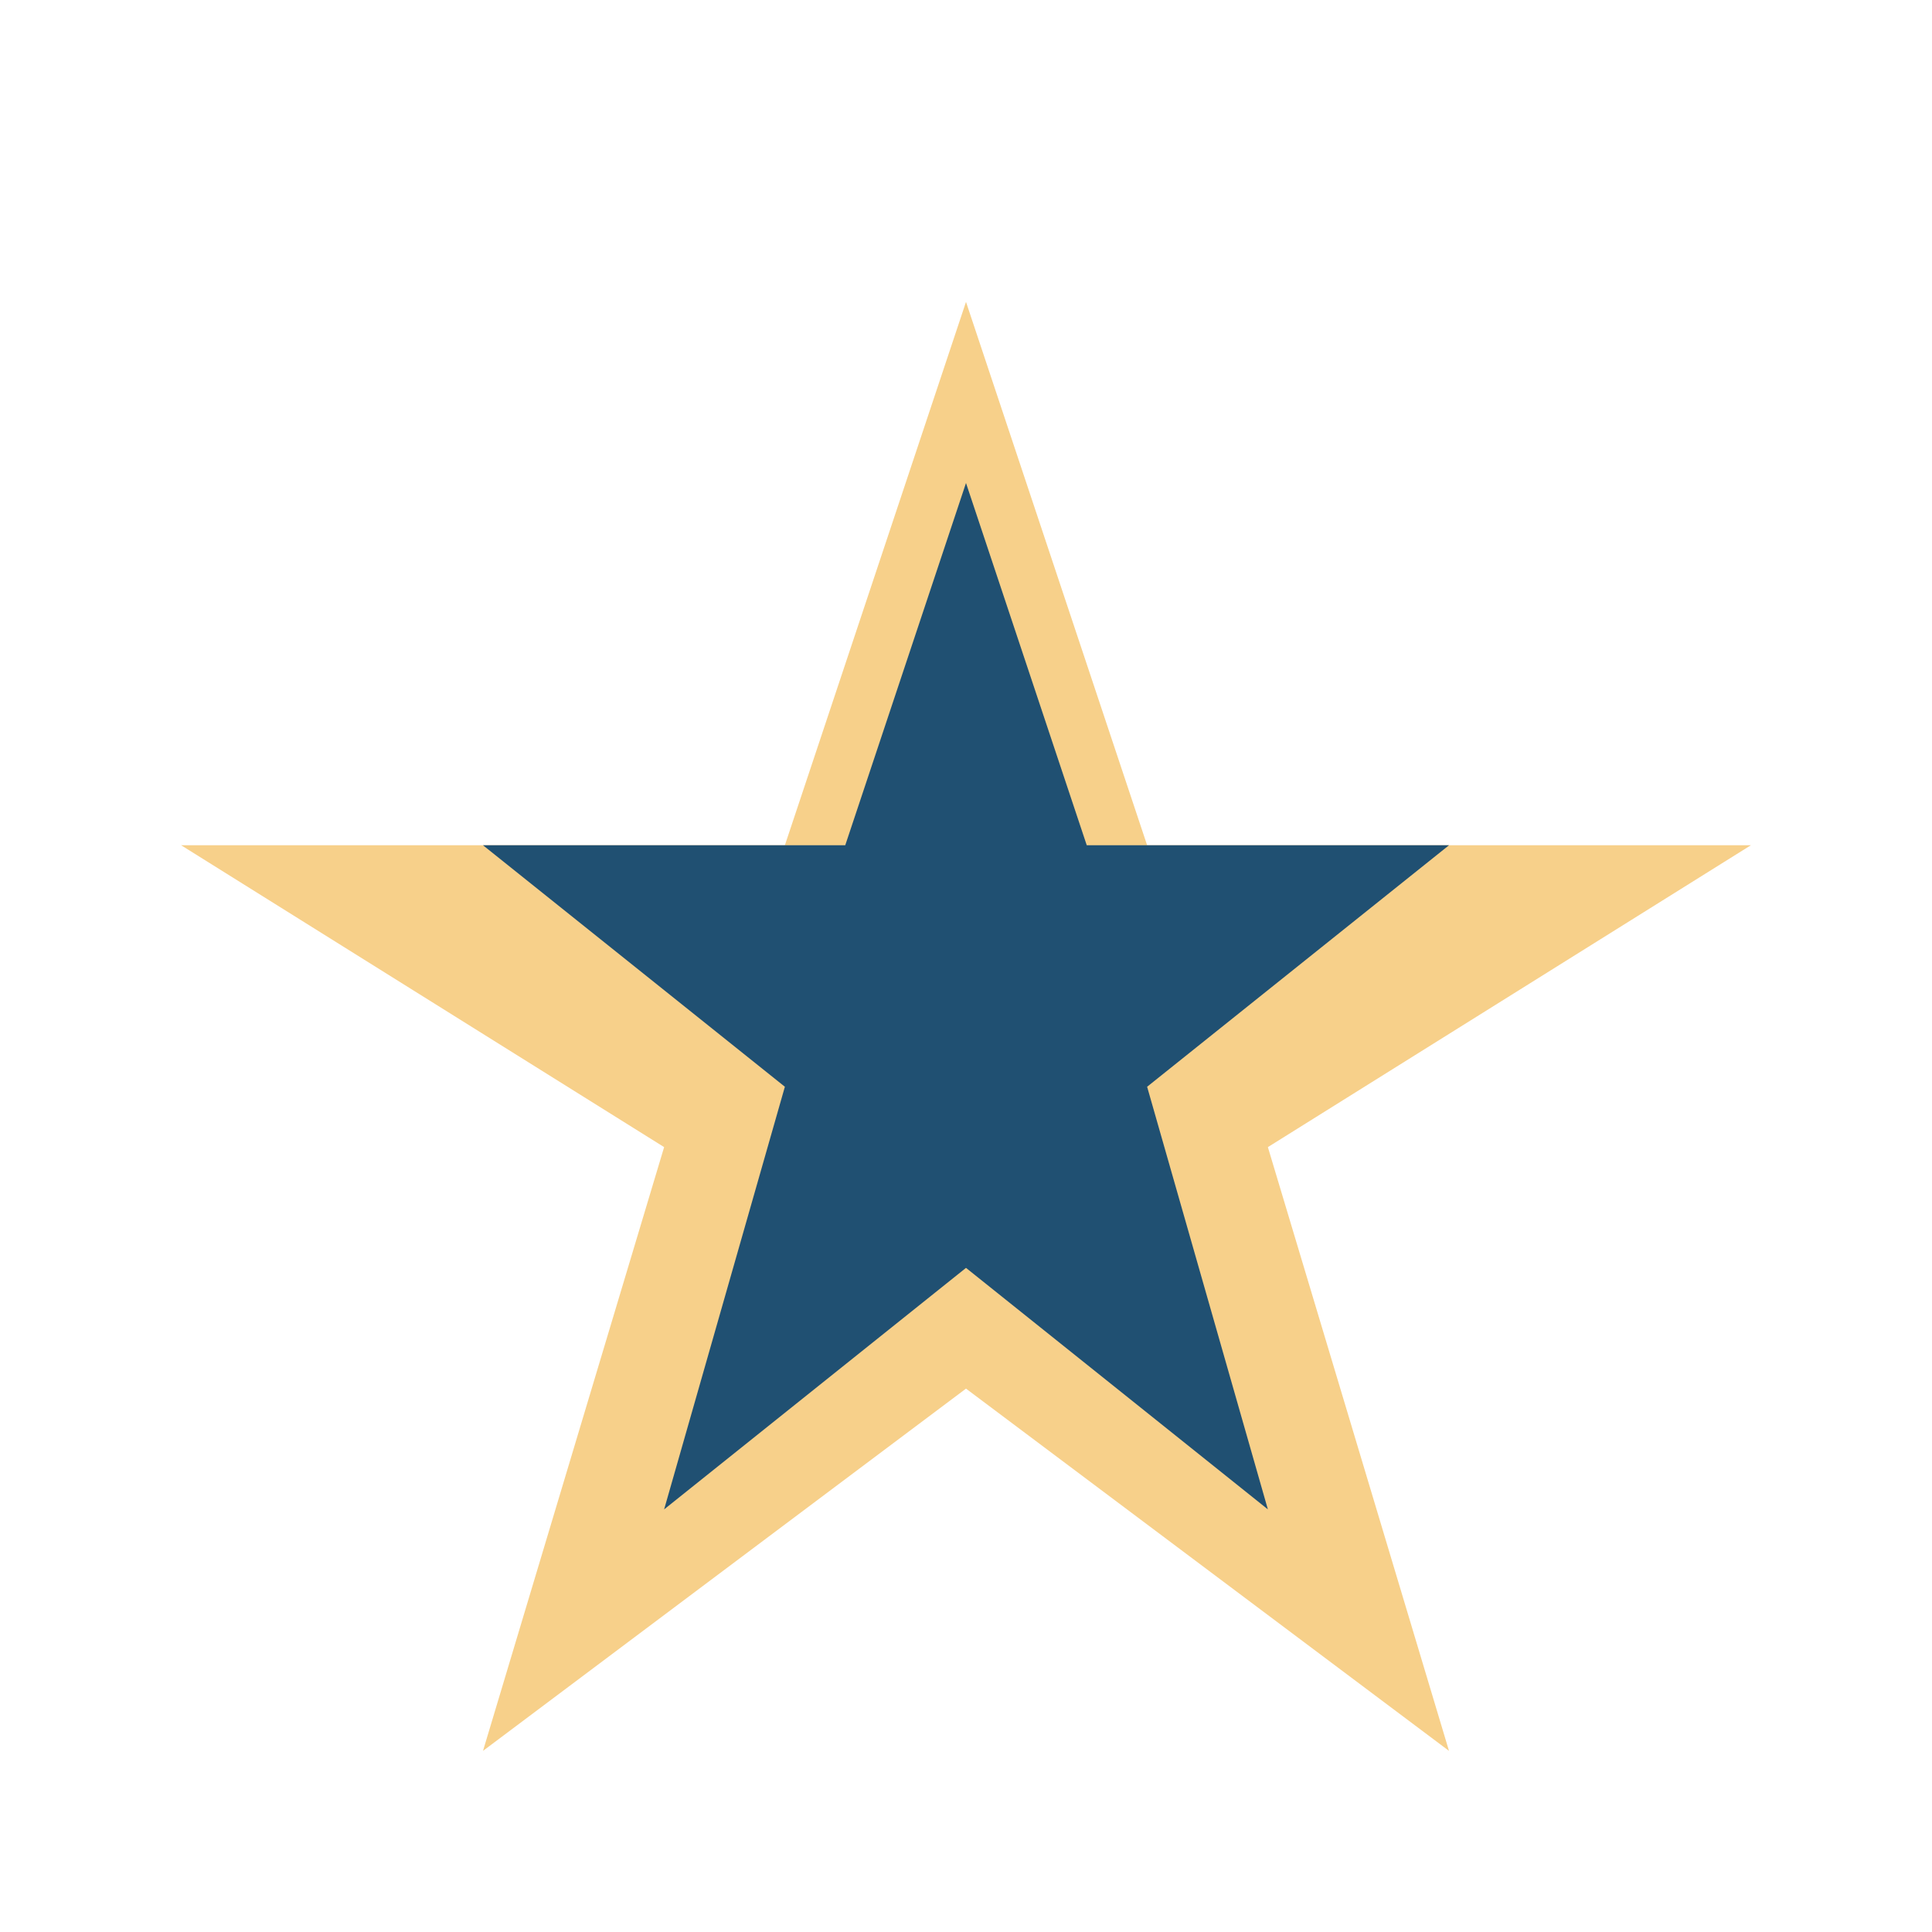 <?xml version="1.0" encoding="UTF-8"?>
<svg xmlns="http://www.w3.org/2000/svg" width="32" height="32" viewBox="0 0 32 32"><polygon points="16,5 19,14 29,14 21,19 24,29 16,23 8,29 11,19 3,14 13,14" fill="#F7D08A"/><polygon points="16,8 18,14 24,14 19,18 21,25 16,21 11,25 13,18 8,14 14,14" fill="#205072"/></svg>